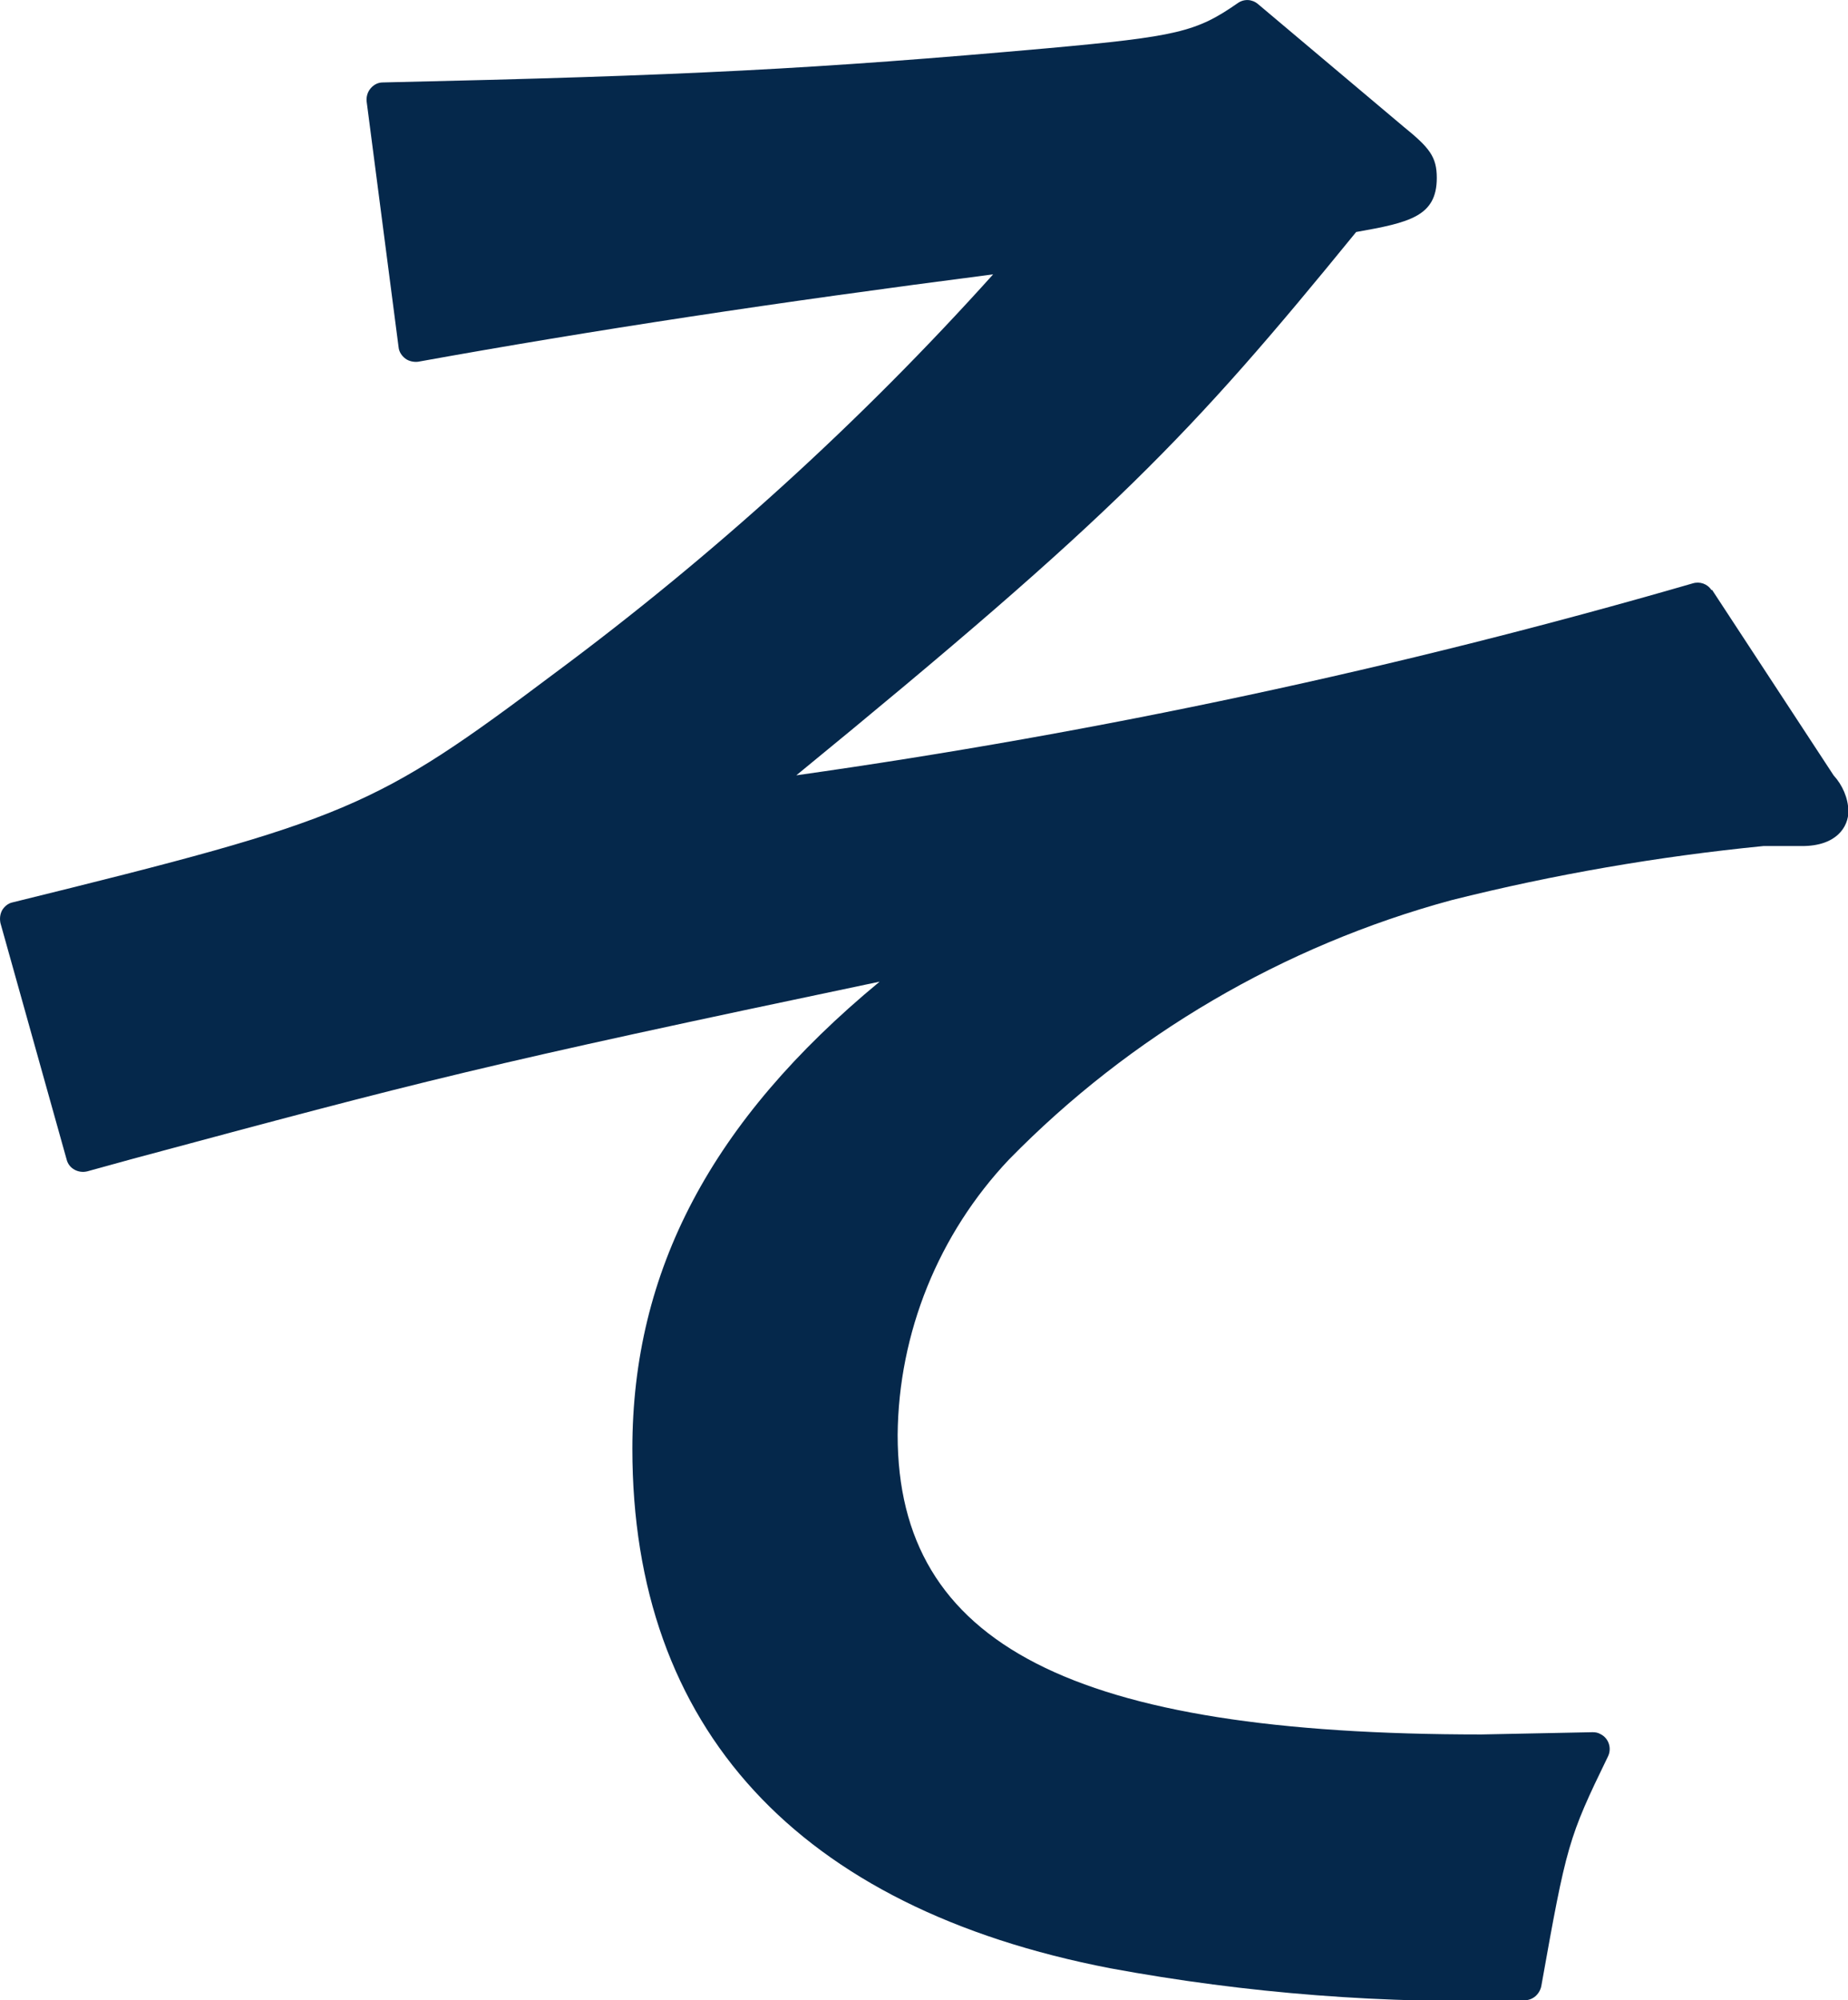 <?xml version="1.0" encoding="UTF-8"?><svg id="_レイヤー_2" xmlns="http://www.w3.org/2000/svg" viewBox="0 0 41.03 44.4"><defs><style>.cls-1{fill:#05284b;stroke-width:0px;}</style></defs><g id="_レイヤー_1-2"><path class="cls-1" d="M38,13.1c-.09-.14-.26-.2-.42-.15-6.53,1.89-13.18,3.31-19.9,4.26,7.06-5.78,8.73-7.52,12.43-12.06,1.19-.21,1.79-.35,1.79-1.2,0-.47-.16-.67-.74-1.14L27.93.09c-.13-.11-.31-.12-.45-.02-.92.64-1.35.74-4.21,1-5.15.46-8.05.61-14.77.76-.11,0-.2.05-.27.13-.07.08-.1.19-.09.29l.71,5.46c.01.1.07.19.15.25.08.06.19.08.28.07,3.88-.7,7.96-1.32,12.77-1.94-2.94,3.27-6.2,6.23-9.73,8.85-4.01,3.01-4.57,3.25-12.04,5.09-.1.02-.18.09-.23.17-.05.09-.06.19-.04.29l1.47,5.25c.05.2.26.31.46.26,0,0,0,0,0,0l.98-.27c6.55-1.76,7.7-2.07,16.61-3.94-3.74,3.09-5.49,6.42-5.49,10.37,0,6.2,3.67,10.19,10.61,11.53,3.03.56,6.12.8,9.2.71h0c.18,0,.33-.13.37-.31.56-3.14.6-3.29,1.48-5.1.09-.18.02-.41-.17-.5-.05-.03-.11-.04-.17-.04l-2.47.05c-9.08,0-12.96-1.99-12.96-6.65.02-2.27.91-4.46,2.47-6.11,2.7-2.76,6.1-4.75,9.83-5.76,2.27-.57,4.59-.97,6.92-1.2h.86c.76,0,1.03-.42,1.03-.78-.01-.29-.13-.57-.33-.79l-2.7-4.12Z"/></g></svg>